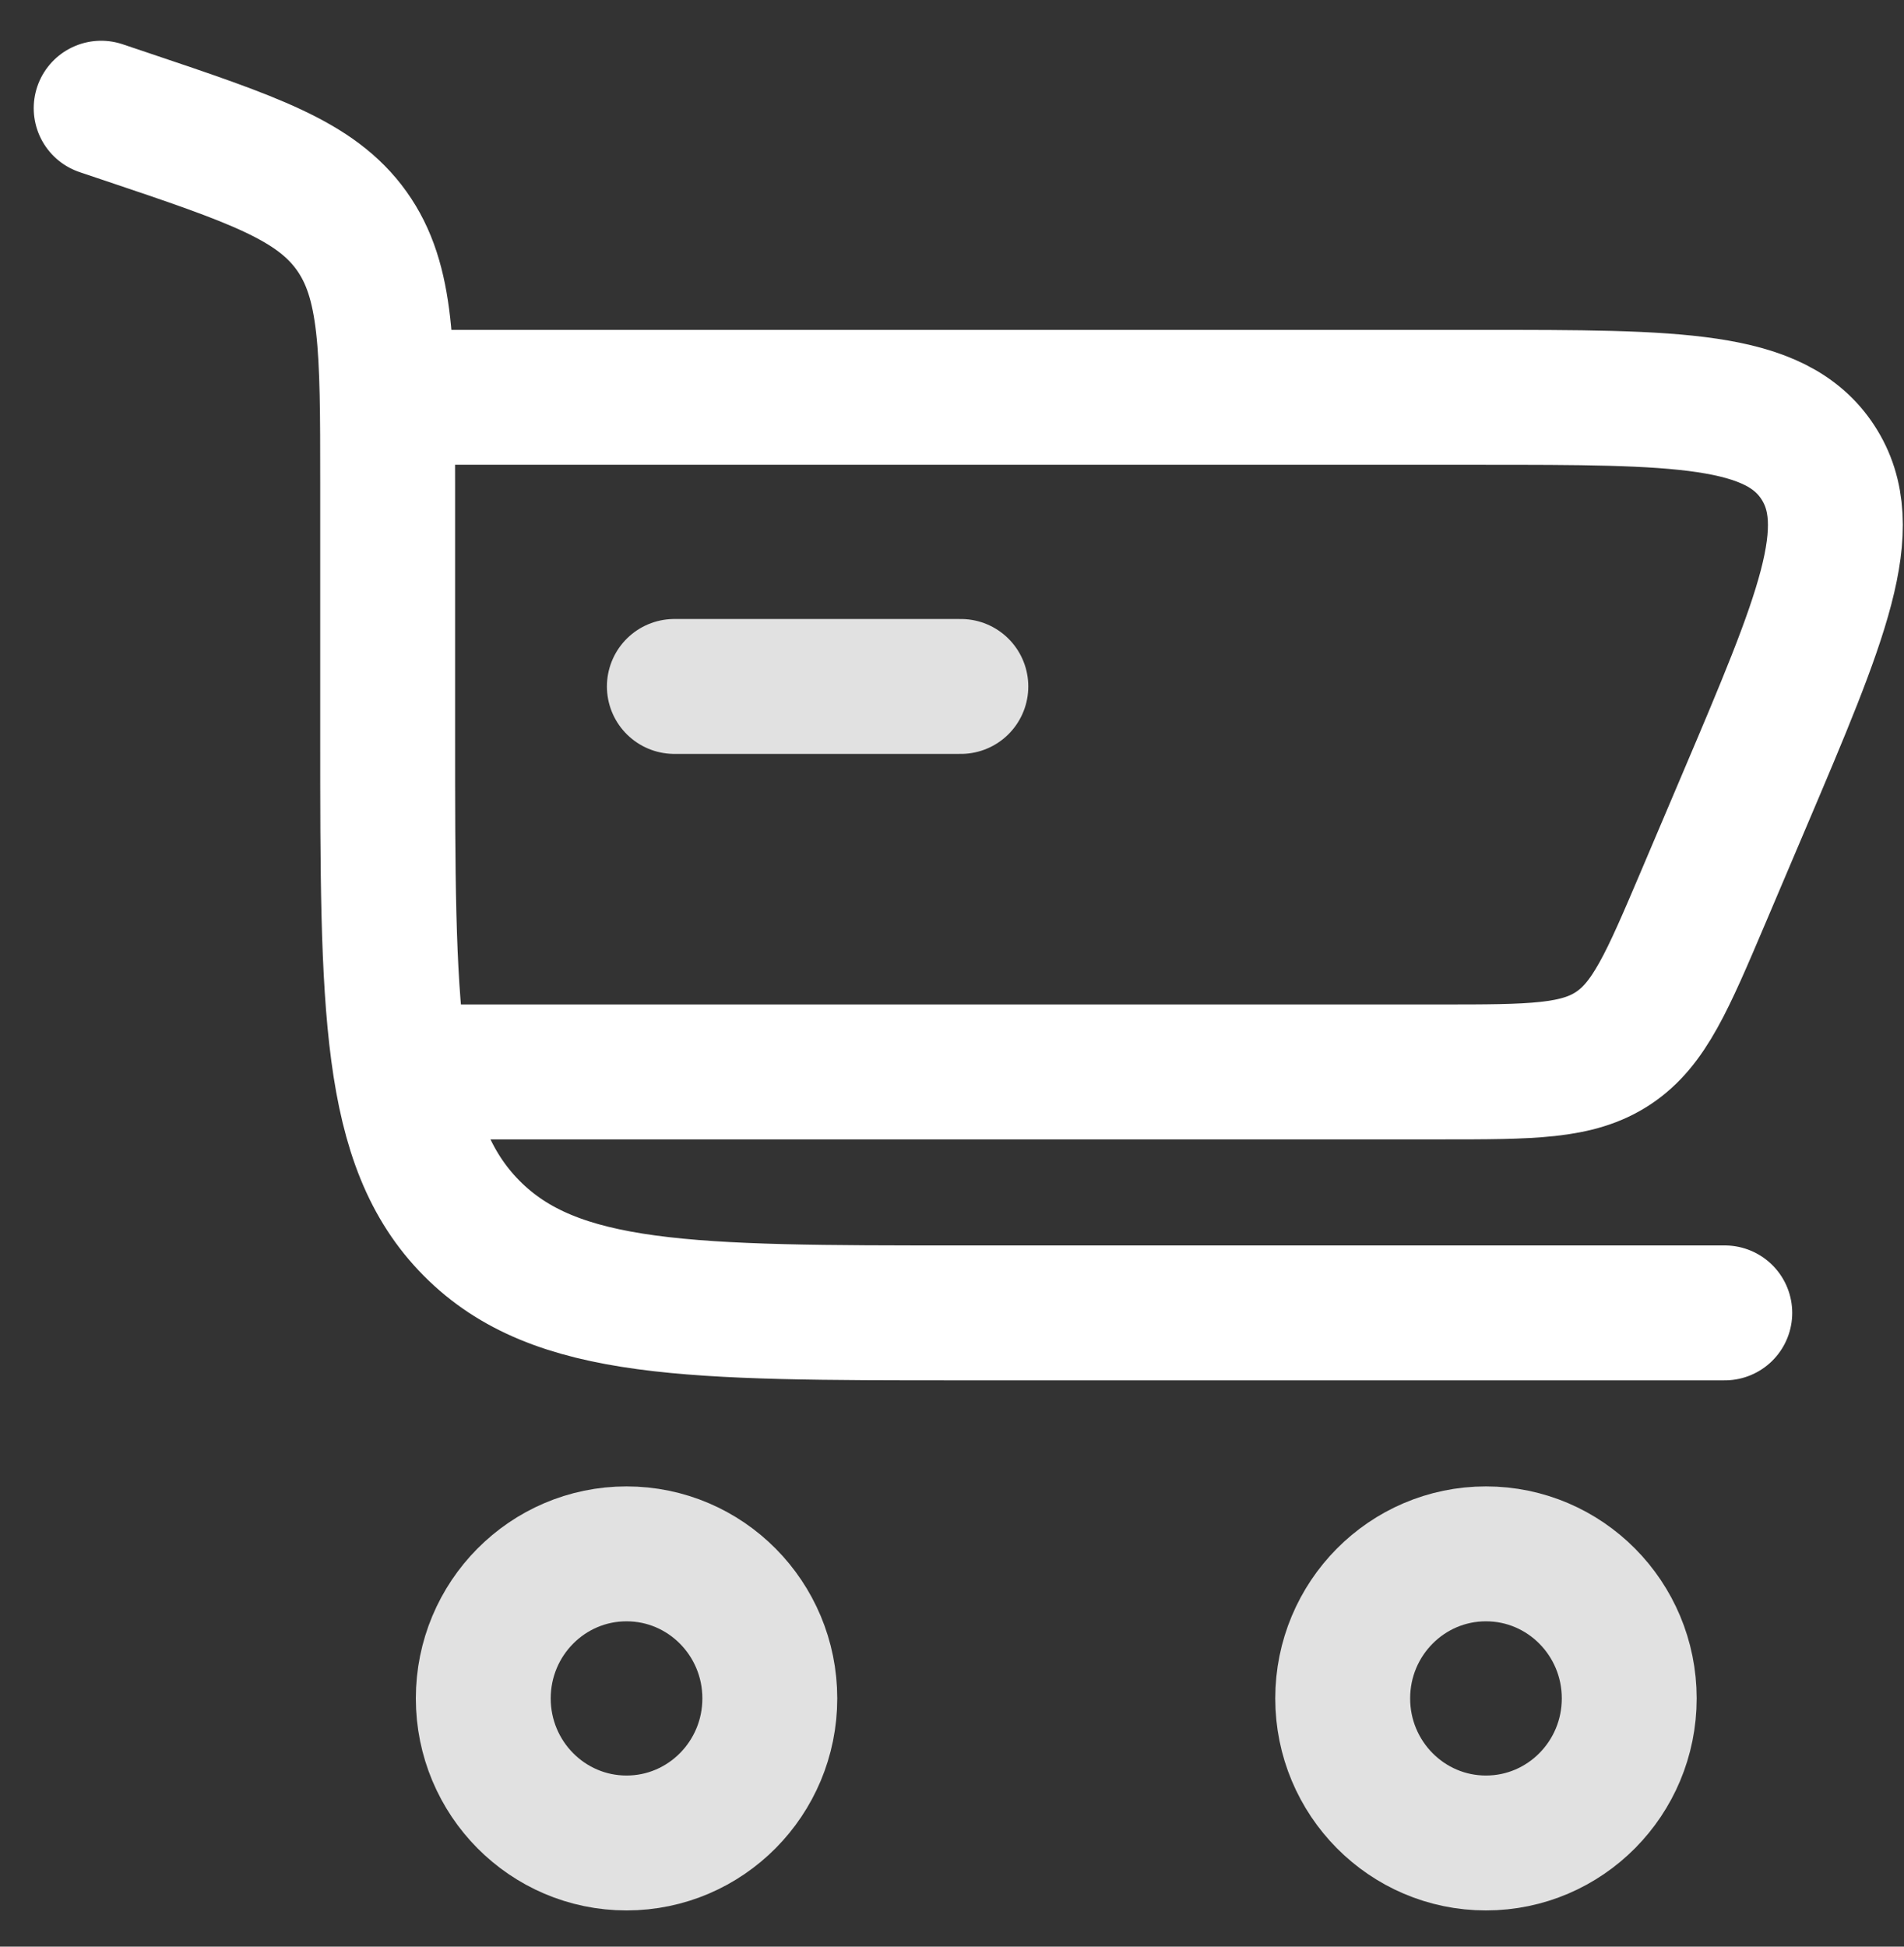 <svg width="45" height="46" viewBox="0 0 45 46" fill="none" xmlns="http://www.w3.org/2000/svg">
<rect x="0" y="0" width="45" height="46" fill="#333333" stroke="none"/>
<path d="M2.391 2.557L2.989 2.758C5.968 3.76 7.458 4.261 8.31 5.454C9.162 6.647 9.162 8.231 9.162 11.4V17.36C9.162 23.801 9.162 27.022 11.146 29.023C13.129 31.024 16.321 31.024 22.706 31.024H40.764" stroke="white" stroke-width="3.188" stroke-linecap="round"/>
<path opacity="0.85" d="M14.808 36.718C16.678 36.718 18.194 38.247 18.194 40.134C18.194 42.02 16.678 43.55 14.808 43.55C12.938 43.55 11.422 42.02 11.422 40.134C11.422 38.247 12.938 36.718 14.808 36.718Z" stroke="white" stroke-width="3.188"/>
<path opacity="0.85" d="M35.12 36.718C36.99 36.718 38.506 38.247 38.506 40.134C38.506 42.02 36.99 43.55 35.12 43.55C33.25 43.55 31.734 42.02 31.734 40.134C31.734 38.247 33.25 36.718 35.12 36.718Z" stroke="white" stroke-width="3.188"/>
<path opacity="0.85" d="M22.709 16.221H15.938" stroke="white" stroke-width="3.188" stroke-linecap="round"/>
<path d="M9.156 9.389H35.003C39.641 9.389 41.961 9.389 42.964 10.924C43.968 12.46 43.054 14.611 41.227 18.912L40.26 21.189C39.406 23.198 38.98 24.202 38.132 24.766C37.284 25.33 36.201 25.33 34.035 25.33H9.156" stroke="white" stroke-width="3.188"/>
</svg>
